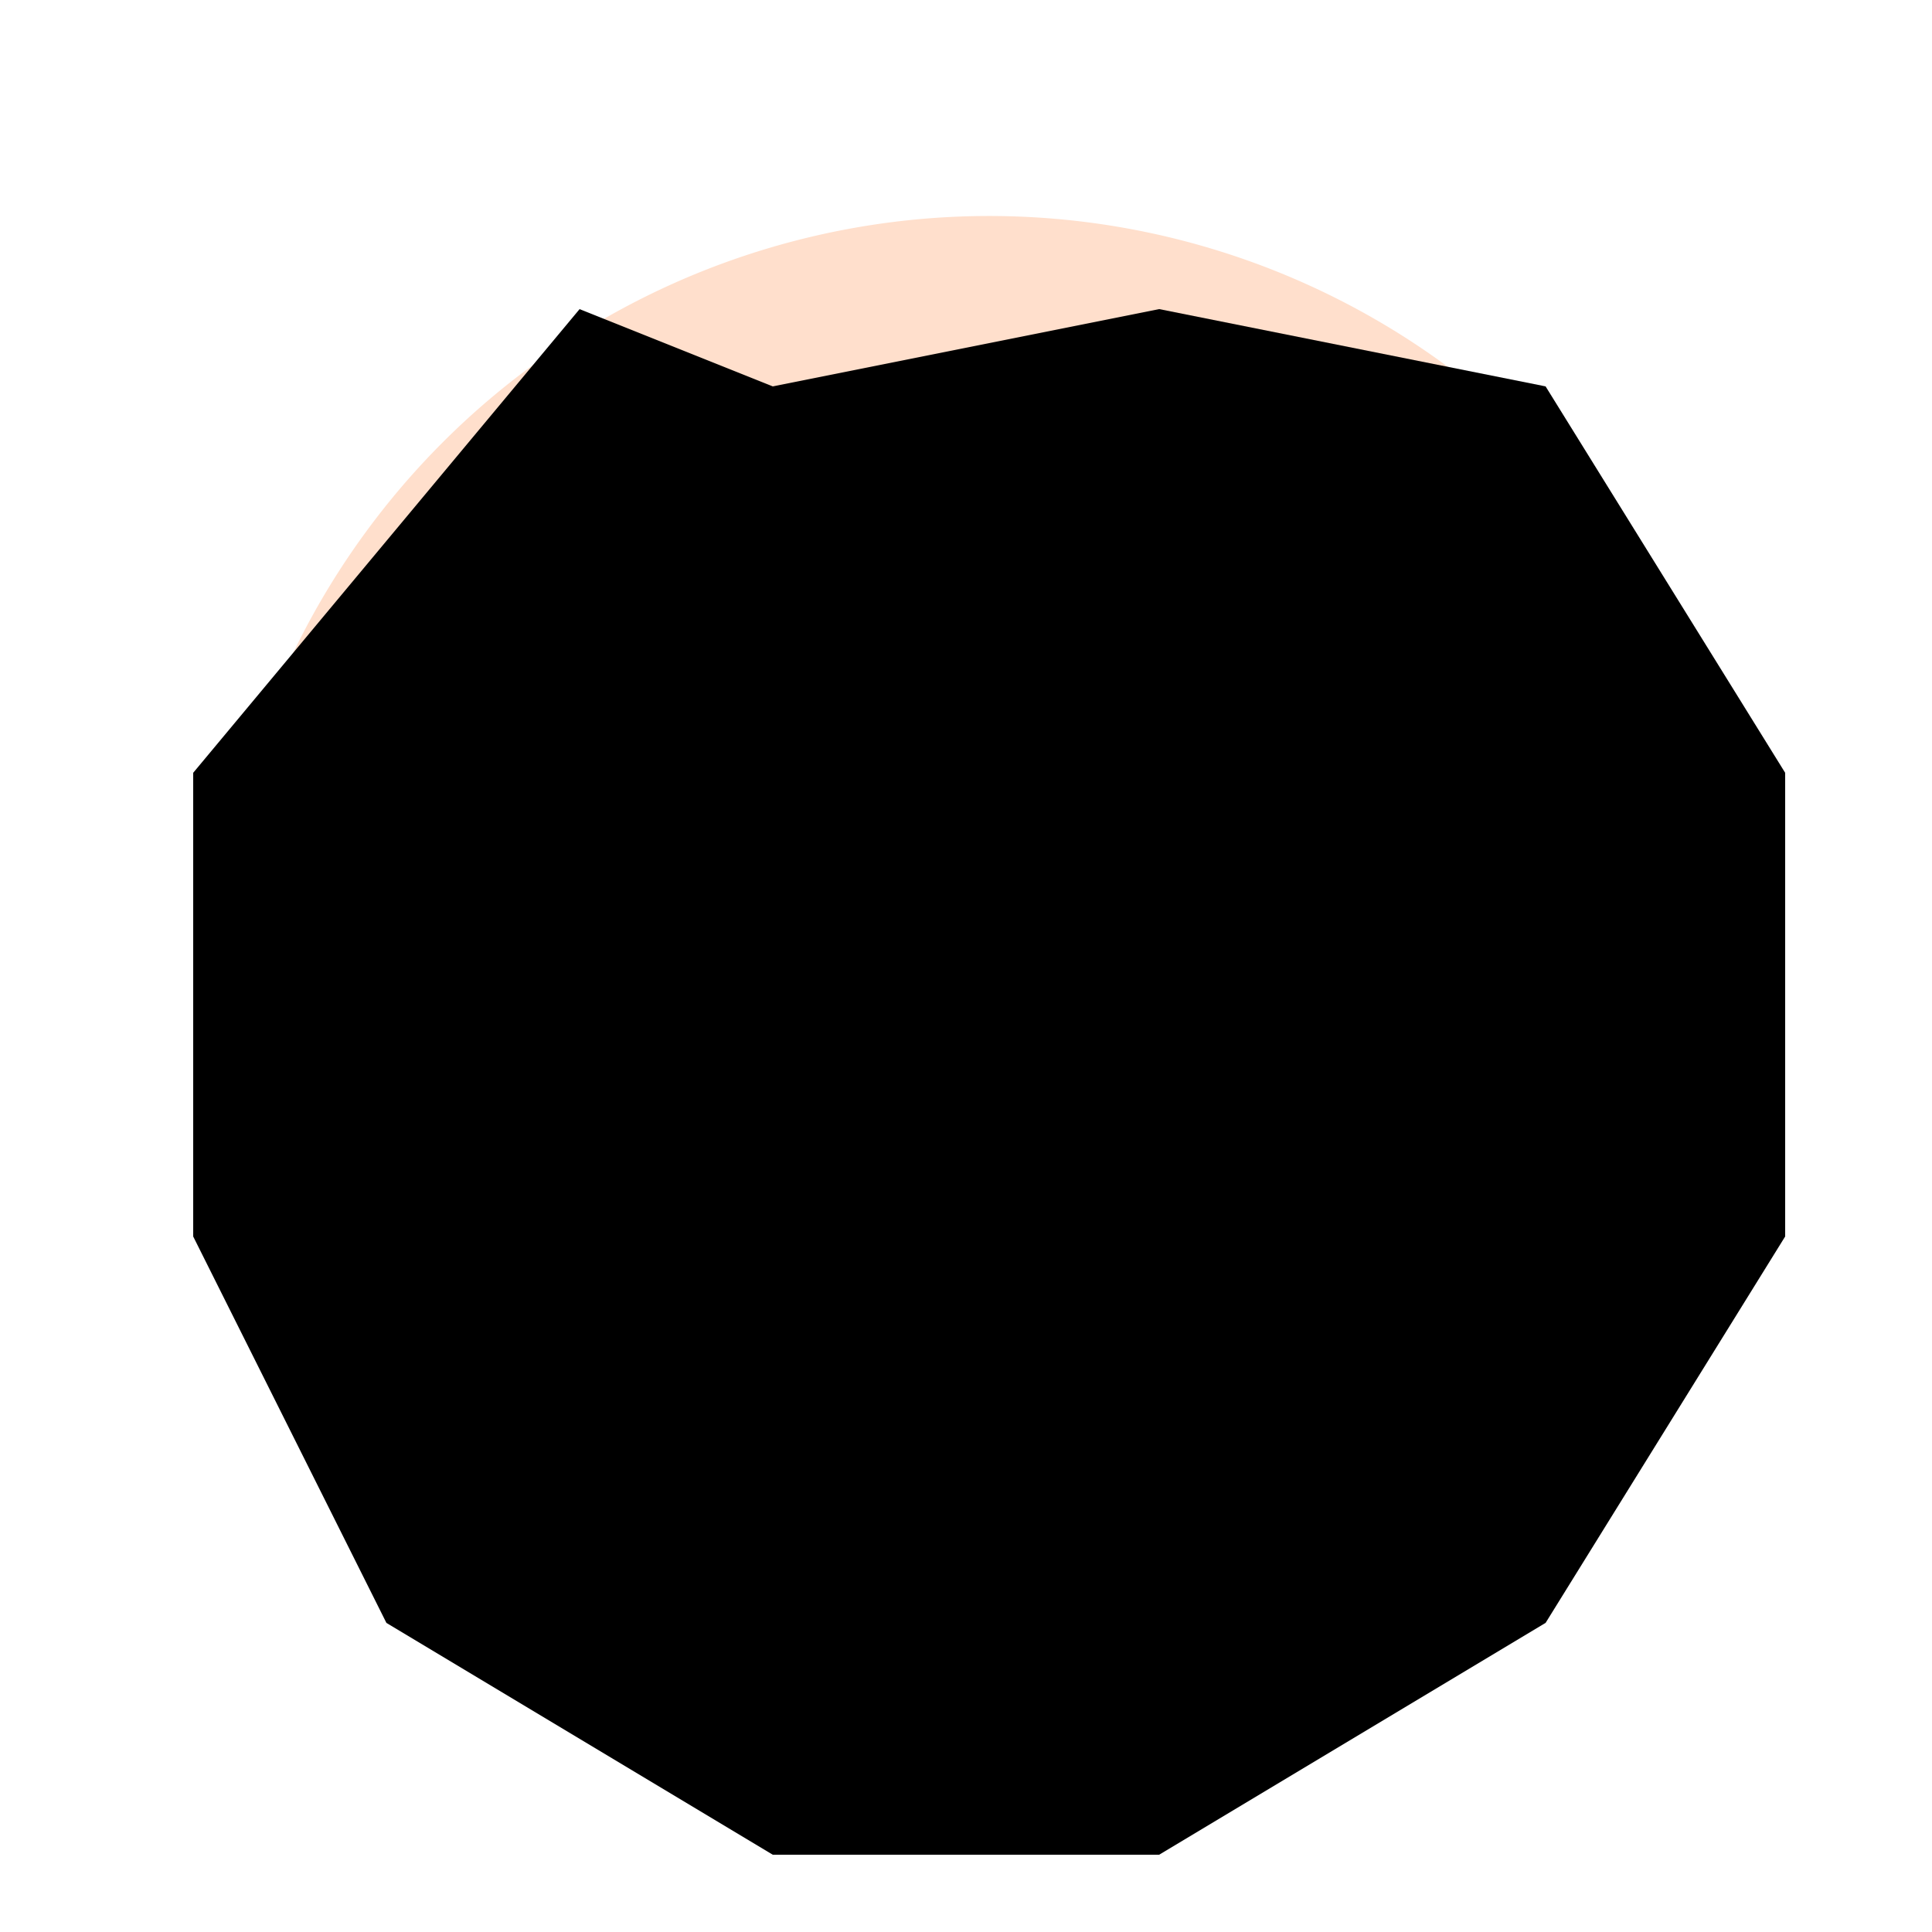 <!--

Generated by DrawGPT.
Free, open source, AI generated images in SVG, PNG, and HTML Canvas format.
https://drawgpt.ai

Created: 2023-09-26T22:22:15.084Z
Link: https://drawgpt.ai/prompt/66822/

-->
<svg xmlns="http://www.w3.org/2000/svg" xmlns:xlink="http://www.w3.org/1999/xlink" width="500" height="500"><defs/><g><rect fill="#ffffff" stroke="none" x="0" y="0" width="512" height="512"/><path fill="#ffdfcc" stroke="none" paint-order="stroke fill markers" d=" M 456 256 A 200 200 0 1 1 456 255.8"/><path fill="#000000" stroke="none" paint-order="stroke fill markers" d=" M 240 220 A 40 40 0 1 1 240 219.96 L 352 220 A 40 40 0 1 1 352 219.96"/><path fill="none" stroke="#000000" paint-order="fill stroke markers" d=" M 160 180 L 240 200 M 368 200 L 448 180" stroke-miterlimit="10" stroke-width="6" stroke-dasharray=""/><path fill="#ffdfcc" stroke="none" paint-order="stroke fill markers" d=" M 256 240 L 240 320 L 272 320 Z"/><path fill="#ffdfcc" stroke="none" paint-order="stroke fill markers" d=" M 316 380 A 60 60 0 0 1 196 380"/><path fill="#000000" stroke="none" paint-order="stroke fill markers" d=" M 150 80 L 200 100 L 300 80 L 400 100 L 462 200 L 462 320 L 400 420 L 300 480 L 200 480 L 100 420 L 50 320 L 50 200 Z"/></g></svg>